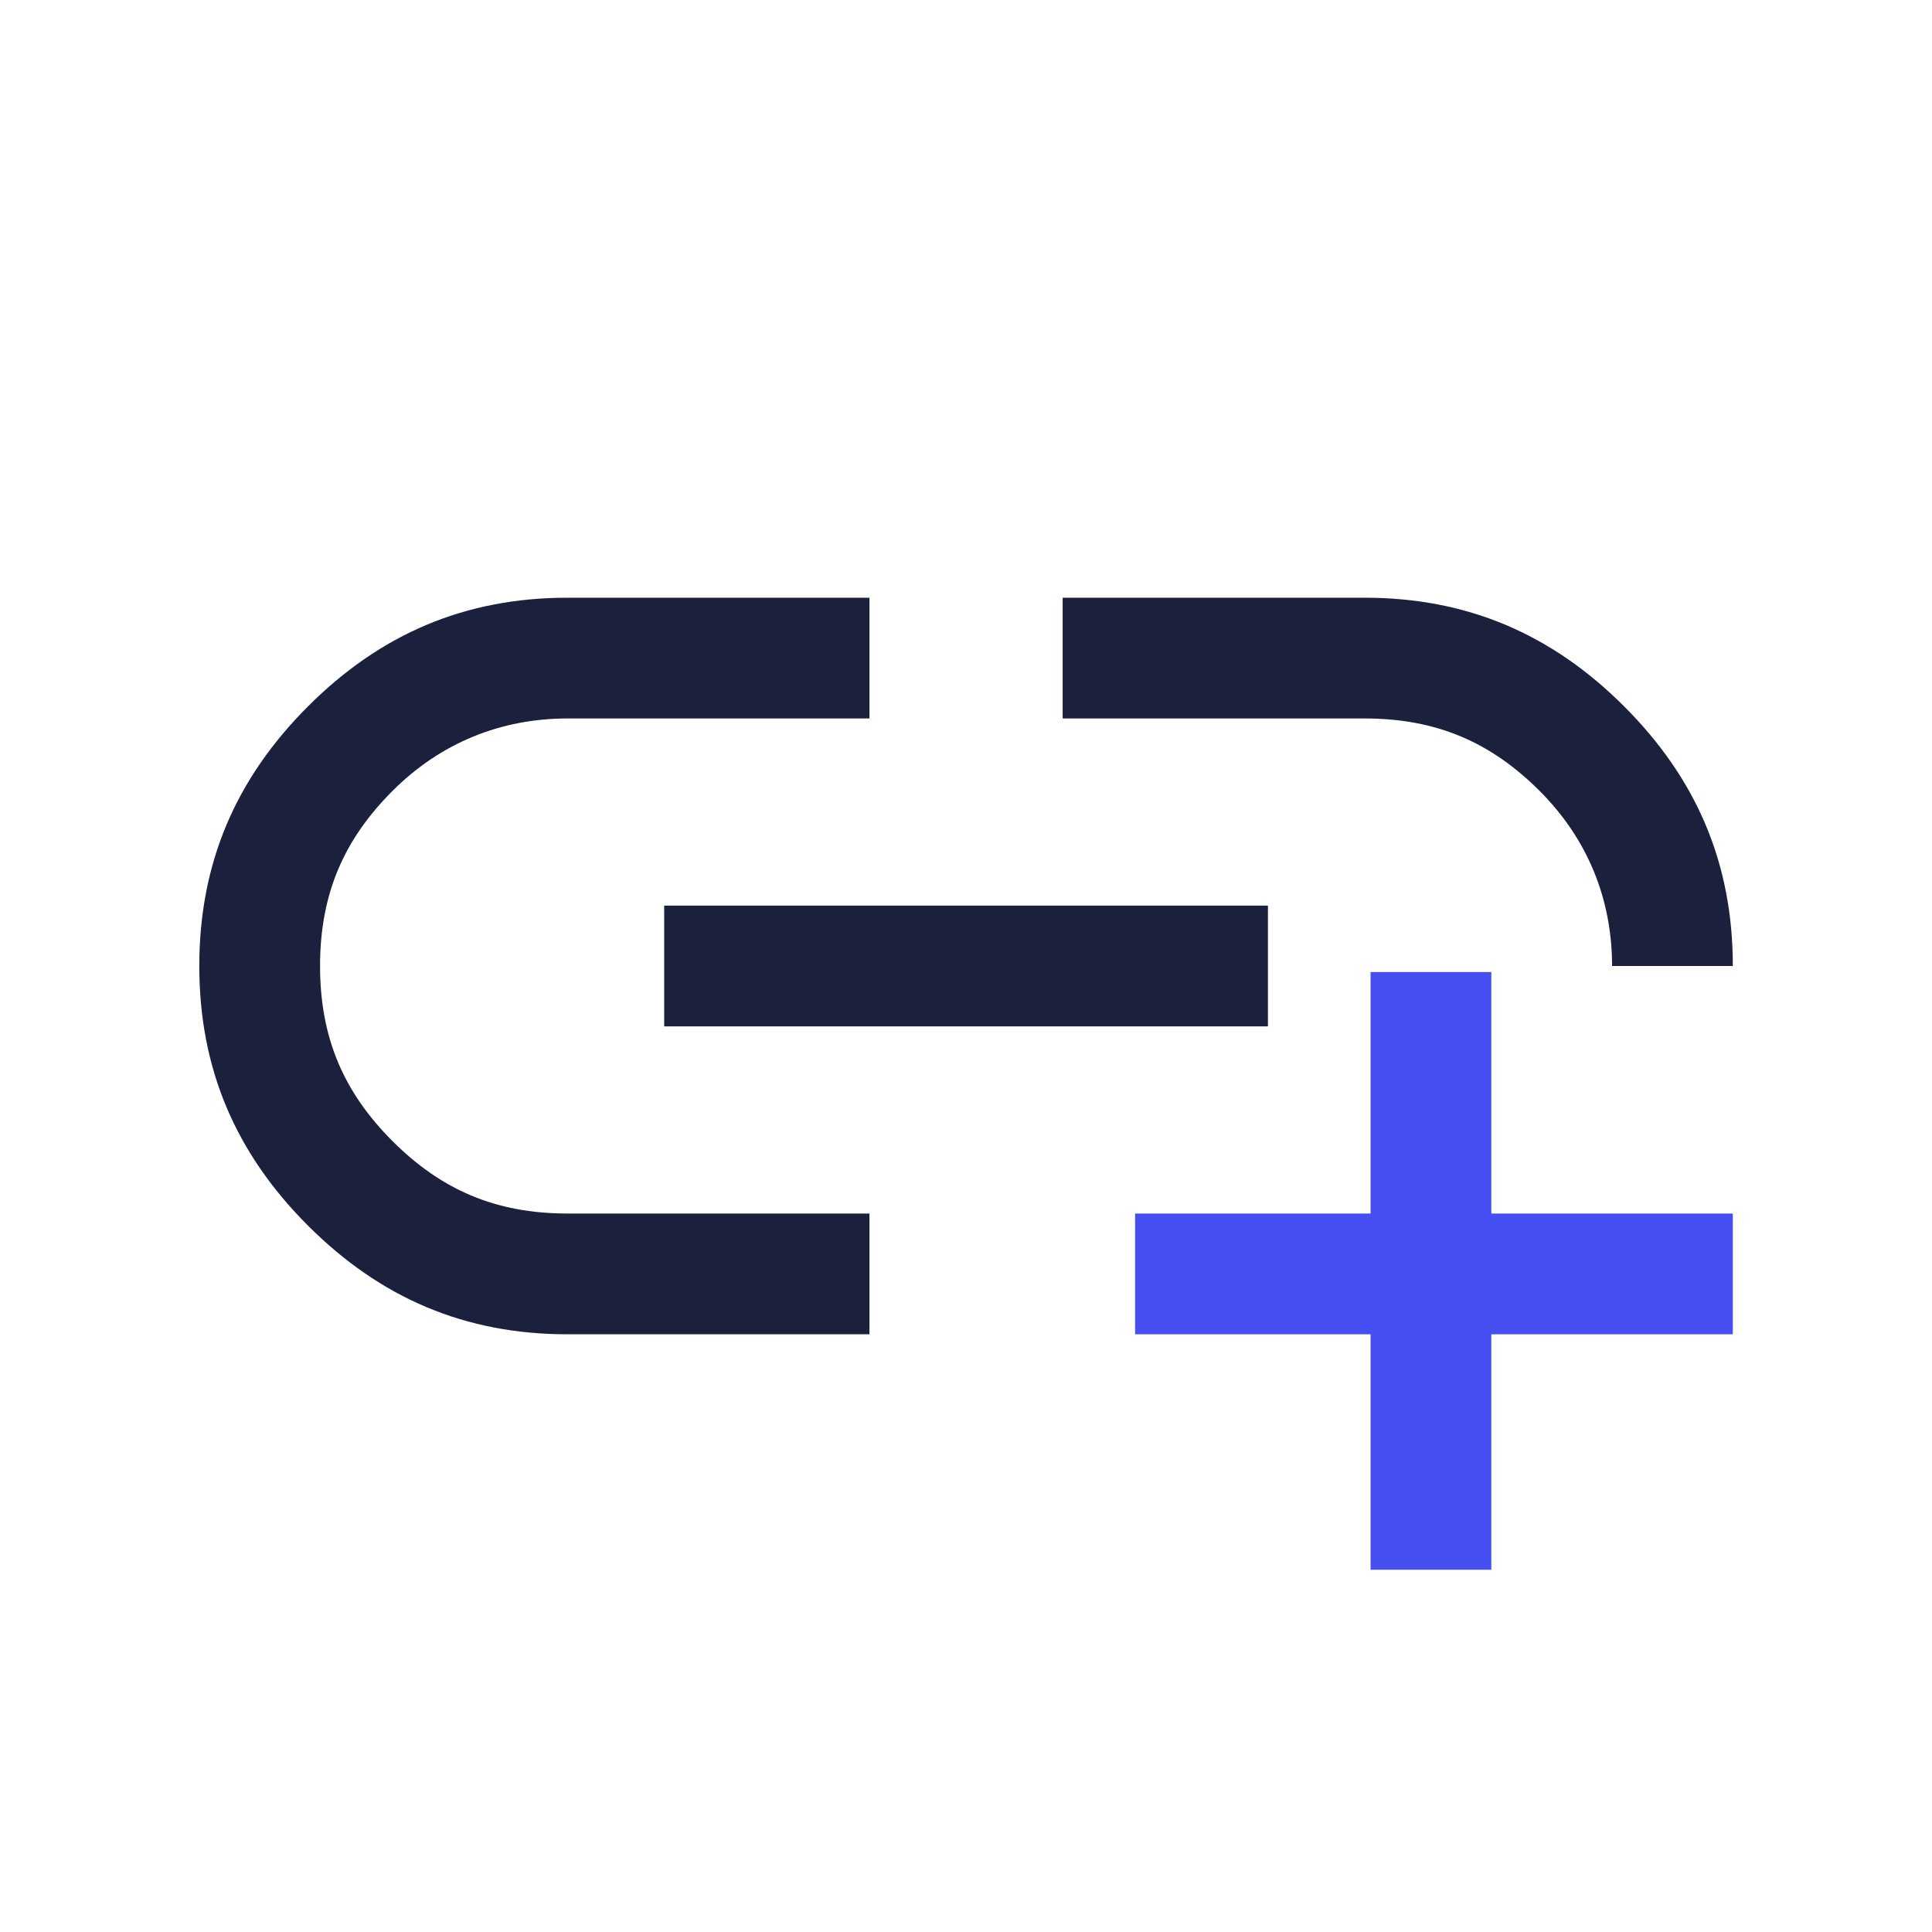 <svg width="32" height="32" viewBox="0 0 32 32" fill="none" xmlns="http://www.w3.org/2000/svg">
<path d="M14.401 22.1H9.401C7.701 22.1 6.301 21.5 5.101 20.3C3.901 19.1 3.301 17.7 3.301 16C3.301 14.3 3.901 12.9 5.101 11.7C6.301 10.5 7.701 9.9 9.401 9.9H14.401V11.9H9.401C8.301 11.9 7.301 12.3 6.501 13.1C5.701 13.9 5.301 14.8 5.301 16C5.301 17.2 5.701 18.1 6.501 18.9C7.301 19.7 8.201 20.1 9.401 20.1H14.401V22.1ZM11.001 17V15H21.001V17H11.001ZM28.701 16H26.701C26.701 14.9 26.301 13.9 25.501 13.1C24.701 12.3 23.801 11.9 22.601 11.9H17.601V9.9H22.601C24.301 9.9 25.701 10.5 26.901 11.7C28.101 12.9 28.701 14.3 28.701 16Z" fill="#1B213D"/>
<path d="M22.701 26V22.1H18.801V20.1H22.701V16.1H24.701V20.1H28.701V22.1H24.701V26H22.701Z" fill="#464FF1"/>
</svg>
